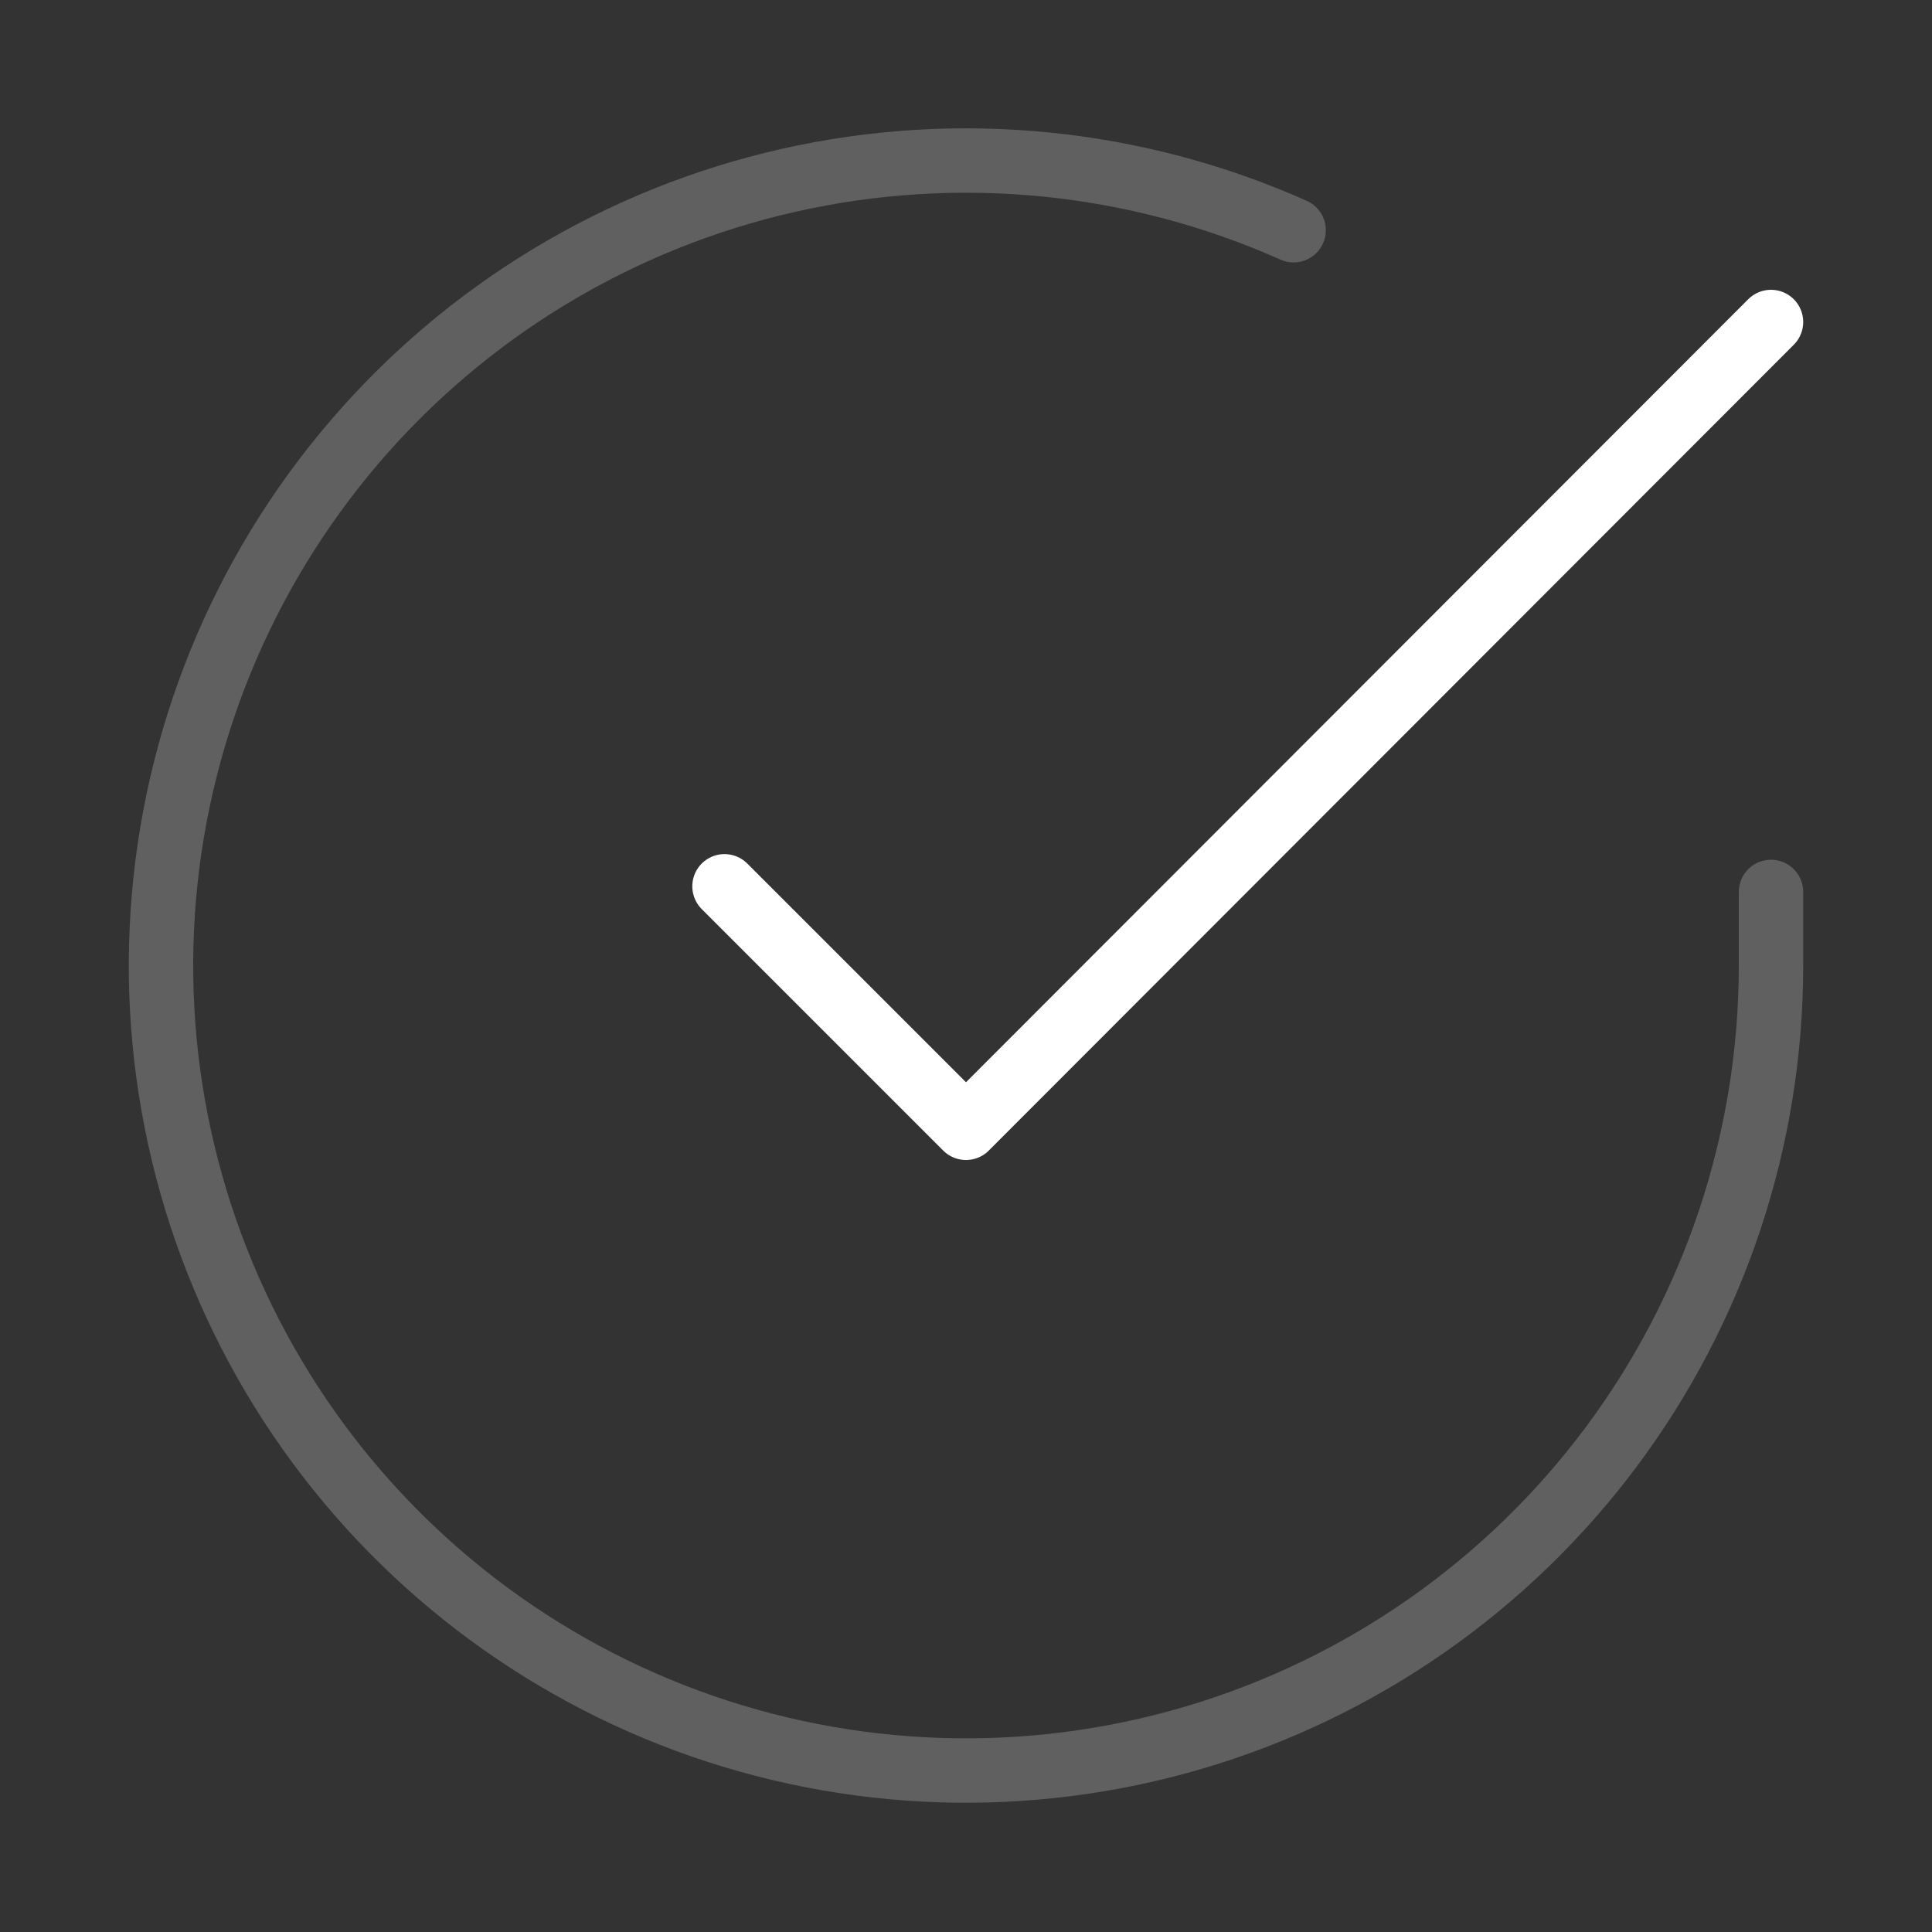 <svg width="60" height="60" viewBox="0 0 60 60" fill="none" xmlns="http://www.w3.org/2000/svg">
<rect x="0" y="0" width="60" height="60" fill="#333333" stroke="none"/>
<path opacity="0.22" d="M55 27.7V30C54.997 35.391 53.251 40.637 50.023 44.955C46.795 49.272 42.258 52.431 37.088 53.96C31.919 55.488 26.393 55.305 21.336 53.437C16.279 51.568 11.962 48.115 9.027 43.593C6.093 39.07 4.699 33.72 5.054 28.341C5.409 22.961 7.493 17.841 10.996 13.743C14.498 9.645 19.232 6.788 24.491 5.6C29.749 4.412 35.251 4.956 40.175 7.15" stroke="white" stroke-width="2" stroke-linecap="round" stroke-linejoin="round"/>
<path d="M55 10L30 35.025L22.5 27.525" stroke="white" stroke-width="2" stroke-linecap="round" stroke-linejoin="round"/>
</svg>
